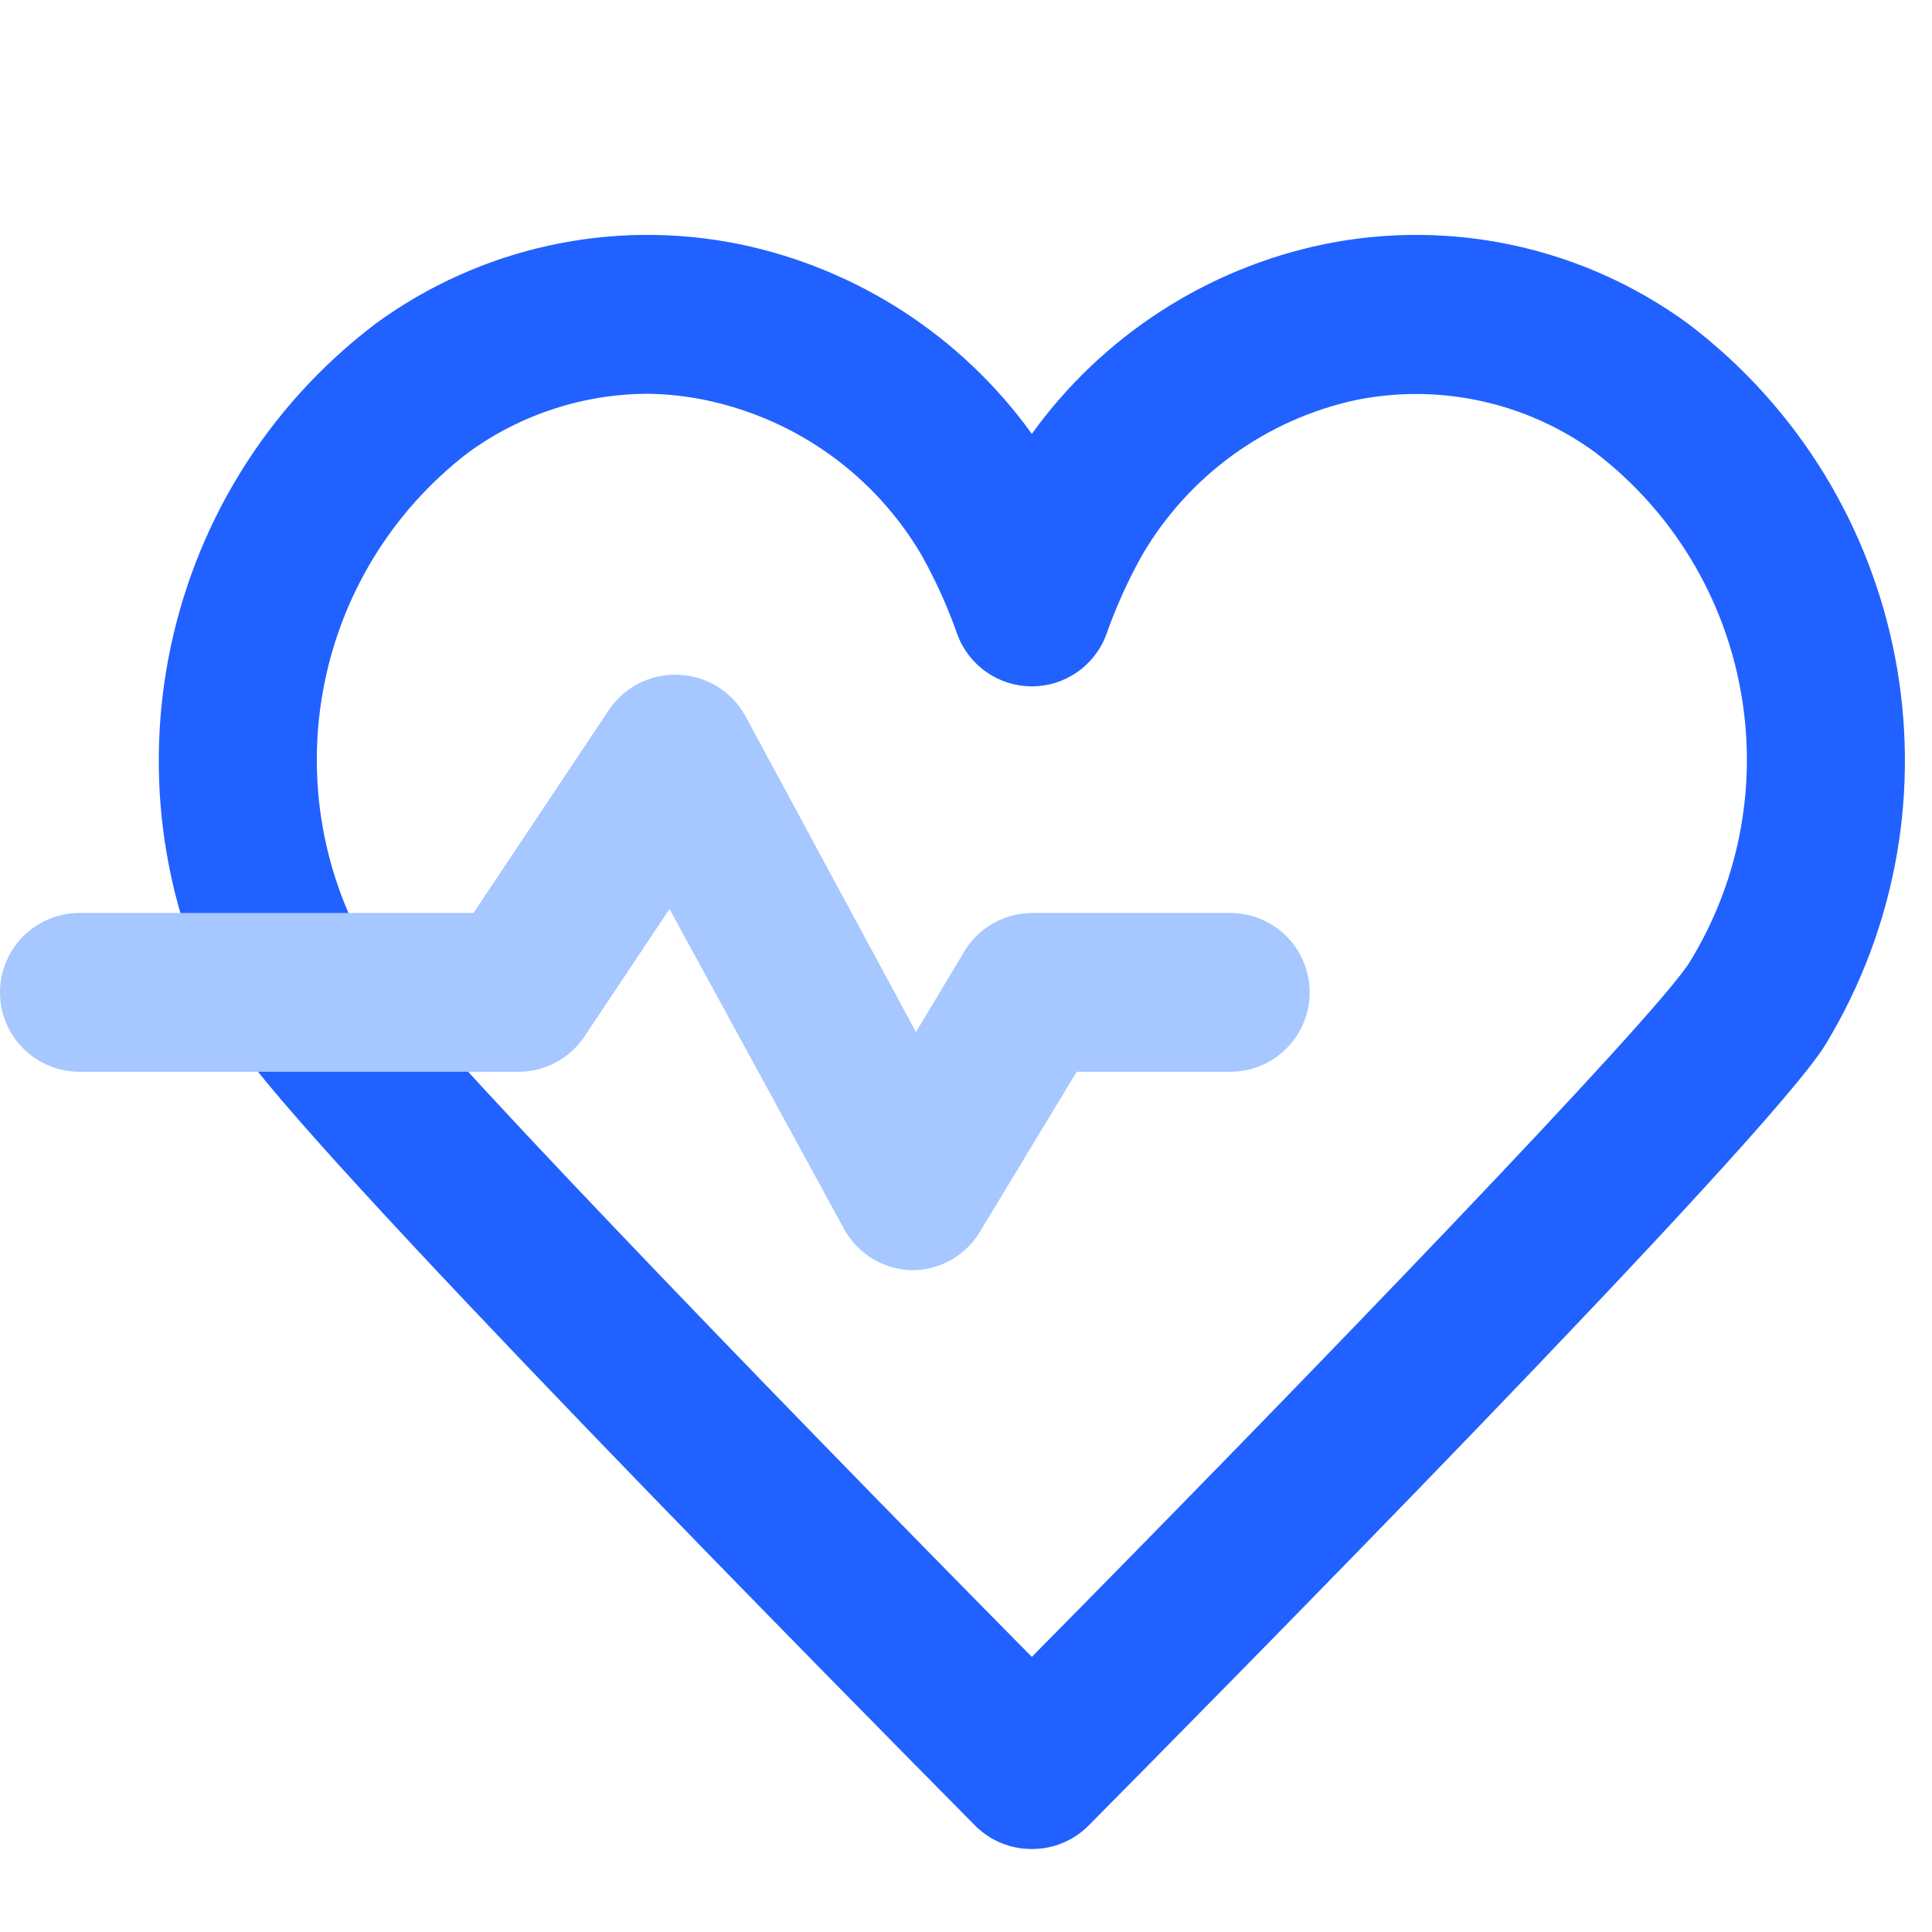 <?xml version="1.0" encoding="utf-8"?>
<svg width="54px" height="54px" viewBox="0 0 54 54" version="1.1" xmlns:xlink="http://www.w3.org/1999/xlink" xmlns="http://www.w3.org/2000/svg">
  <g id="heart-rating-svgrepo-com-Copy">
    <path d="M24.402 45.115C23.813 45.118 23.246 44.887 22.827 44.471C19.666 41.276 3.826 25.255 2.217 22.626C-1.847 15.915 -0.185 7.217 6.066 2.478C8.991 0.342 12.679 -0.463 16.227 0.259C19.52 0.94 22.438 2.832 24.402 5.562C26.367 2.832 29.285 0.94 32.578 0.259C36.126 -0.463 39.814 0.342 42.739 2.478C48.99 7.217 50.652 15.915 46.588 22.626C44.979 25.266 29.139 41.276 25.977 44.471C25.559 44.887 24.992 45.118 24.402 45.115L24.402 45.115ZM13.665 4.441C11.863 4.448 10.108 5.022 8.651 6.083C4.258 9.453 3.119 15.597 6.011 20.318C6.932 21.827 16.826 32.078 24.402 39.745C31.979 32.078 41.873 21.827 42.794 20.318L44.691 21.427L42.794 20.318C45.686 15.597 44.547 9.453 40.154 6.083C38.239 4.684 35.826 4.149 33.498 4.608C30.965 5.144 28.777 6.728 27.475 8.968C27.08 9.678 26.746 10.42 26.477 11.187C26.15 12.049 25.324 12.619 24.402 12.619C23.481 12.619 22.655 12.049 22.328 11.187C22.059 10.42 21.725 9.678 21.33 8.968C20.031 6.744 17.857 5.17 15.34 4.63C14.789 4.511 14.228 4.448 13.665 4.441L13.665 4.441Z" transform="translate(4.438 6.565)" id="Shape" fill="#2161FF" fill-rule="evenodd" stroke="none" />
    <path d="M25.513 16.644L25.513 16.644C24.729 16.636 24.008 16.214 23.616 15.535L18.713 6.548L16.306 10.154C15.877 10.766 15.168 11.12 14.42 11.097L2.219 11.097C1.426 11.097 0.694 10.674 0.297 9.987C-0.099 9.301 -0.099 8.455 0.297 7.768C0.694 7.082 1.426 6.659 2.219 6.659L13.233 6.659L17.016 0.989C17.446 0.343 18.182 -0.031 18.957 0.002C19.725 0.026 20.426 0.446 20.81 1.111L25.602 9.987L26.933 7.768C27.327 7.086 28.053 6.664 28.841 6.659L34.387 6.659C35.18 6.659 35.912 7.082 36.309 7.768C36.705 8.455 36.705 9.301 36.309 9.987C35.912 10.674 35.18 11.097 34.387 11.097L30.094 11.097L27.41 15.535C27.018 16.214 26.297 16.636 25.513 16.644L25.513 16.644Z" transform="translate(0 18.859)" id="Shape" fill="#A6C7FF" fill-rule="evenodd" stroke="none" />
    <path d="M0 0L53.245 0L53.245 53.255L0 53.255L0 0Z" id="Rectangle" fill="none" fill-rule="evenodd" stroke="none" />
  </g>
</svg>